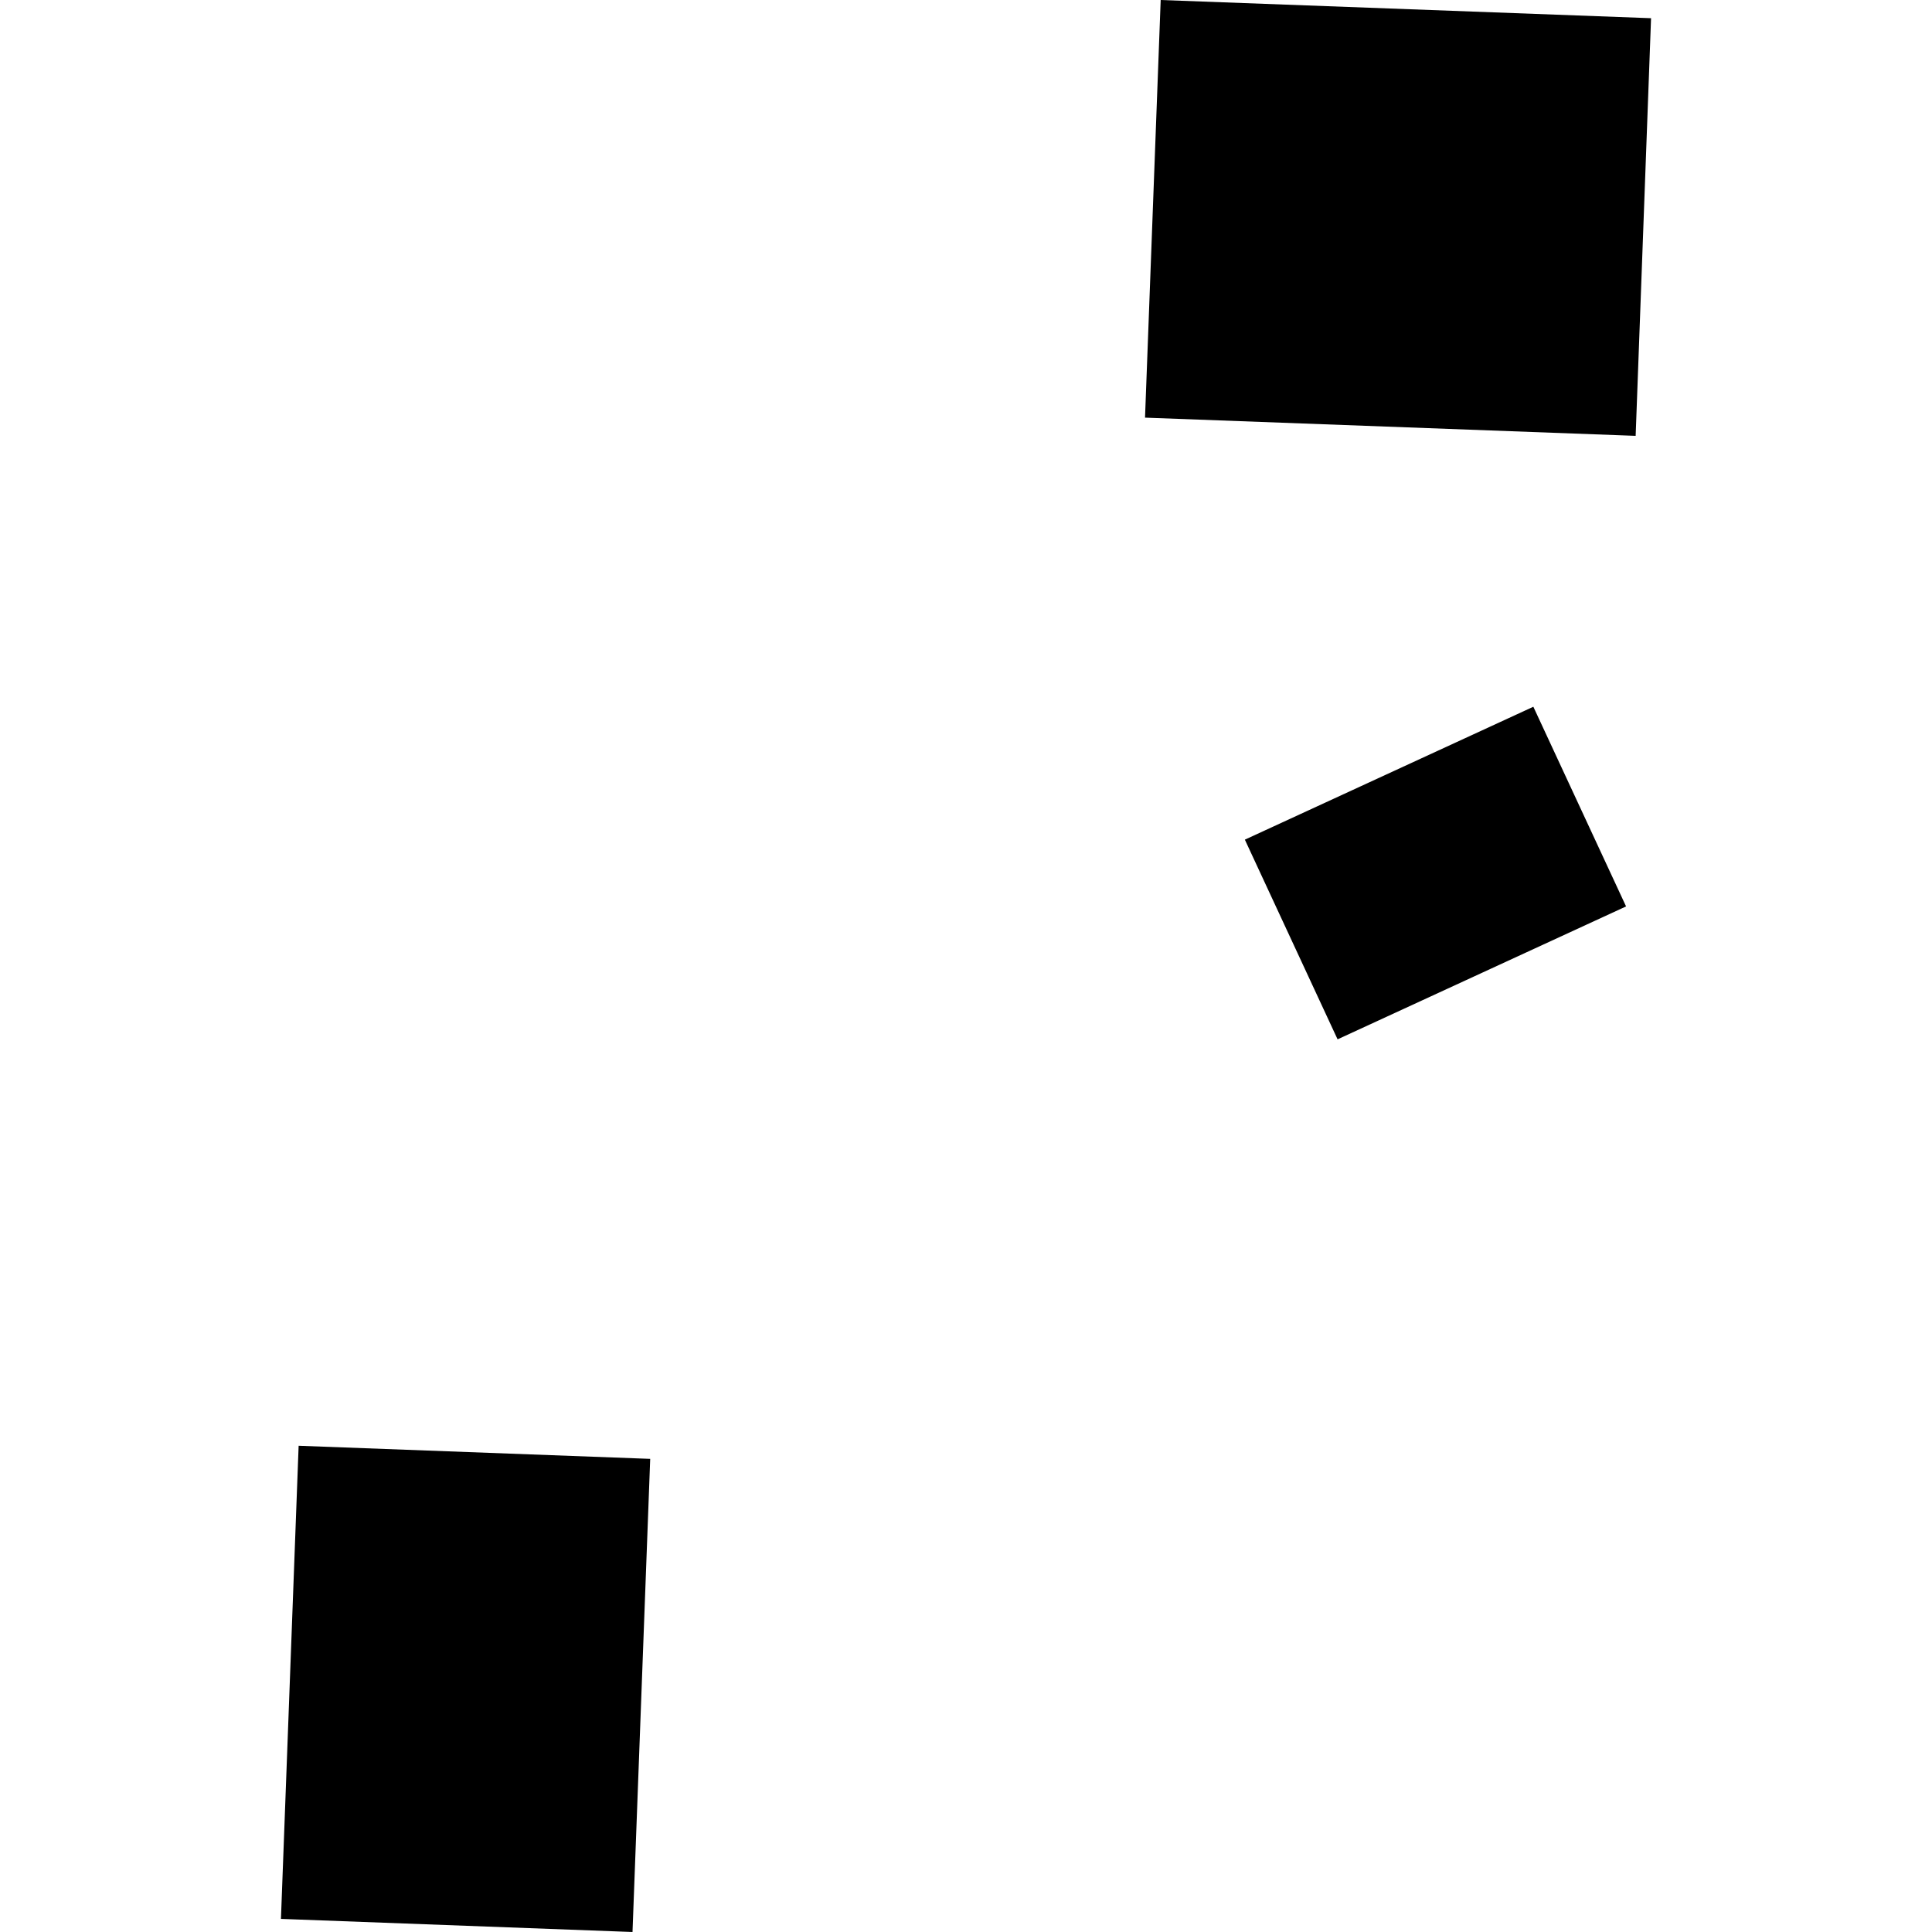 <?xml version="1.0" encoding="utf-8" standalone="no"?>
<!DOCTYPE svg PUBLIC "-//W3C//DTD SVG 1.1//EN"
  "http://www.w3.org/Graphics/SVG/1.1/DTD/svg11.dtd">
<!-- Created with matplotlib (https://matplotlib.org/) -->
<svg height="288pt" version="1.1" viewBox="0 0 288 288" width="288pt" xmlns="http://www.w3.org/2000/svg" xmlns:xlink="http://www.w3.org/1999/xlink">
 <defs>
  <style type="text/css">
*{stroke-linecap:butt;stroke-linejoin:round;}
  </style>
 </defs>
 <g id="figure_1">
  <g id="patch_1">
   <path d="M 0 288 
L 288 288 
L 288 0 
L 0 0 
z
" style="fill:none;opacity:0;"/>
  </g>
  <g id="axes_1">
   <g id="PatchCollection_1">
    <path clip-path="url(#p7fbdf45dea)" d="M 173.022 0 
L 246.12 2.714 
L 243.823 64.971 
L 170.687 62.257 
L 173.022 0 
"/>
    <path clip-path="url(#p7fbdf45dea)" d="M 199.391 154.932 
L 185.569 125.166 
L 228.573 105.353 
L 242.395 135.119 
L 199.391 154.932 
"/>
    <path clip-path="url(#p7fbdf45dea)" d="M 44.517 215.517 
L 96.924 217.471 
L 94.287 288 
L 41.88 286.046 
L 44.517 215.517 
"/>
   </g>
  </g>
 </g>
 <defs>
  <clipPath id="p7fbdf45dea">
   <rect height="288" width="204.24" x="41.88" y="0"/>
  </clipPath>
 </defs>
</svg>
